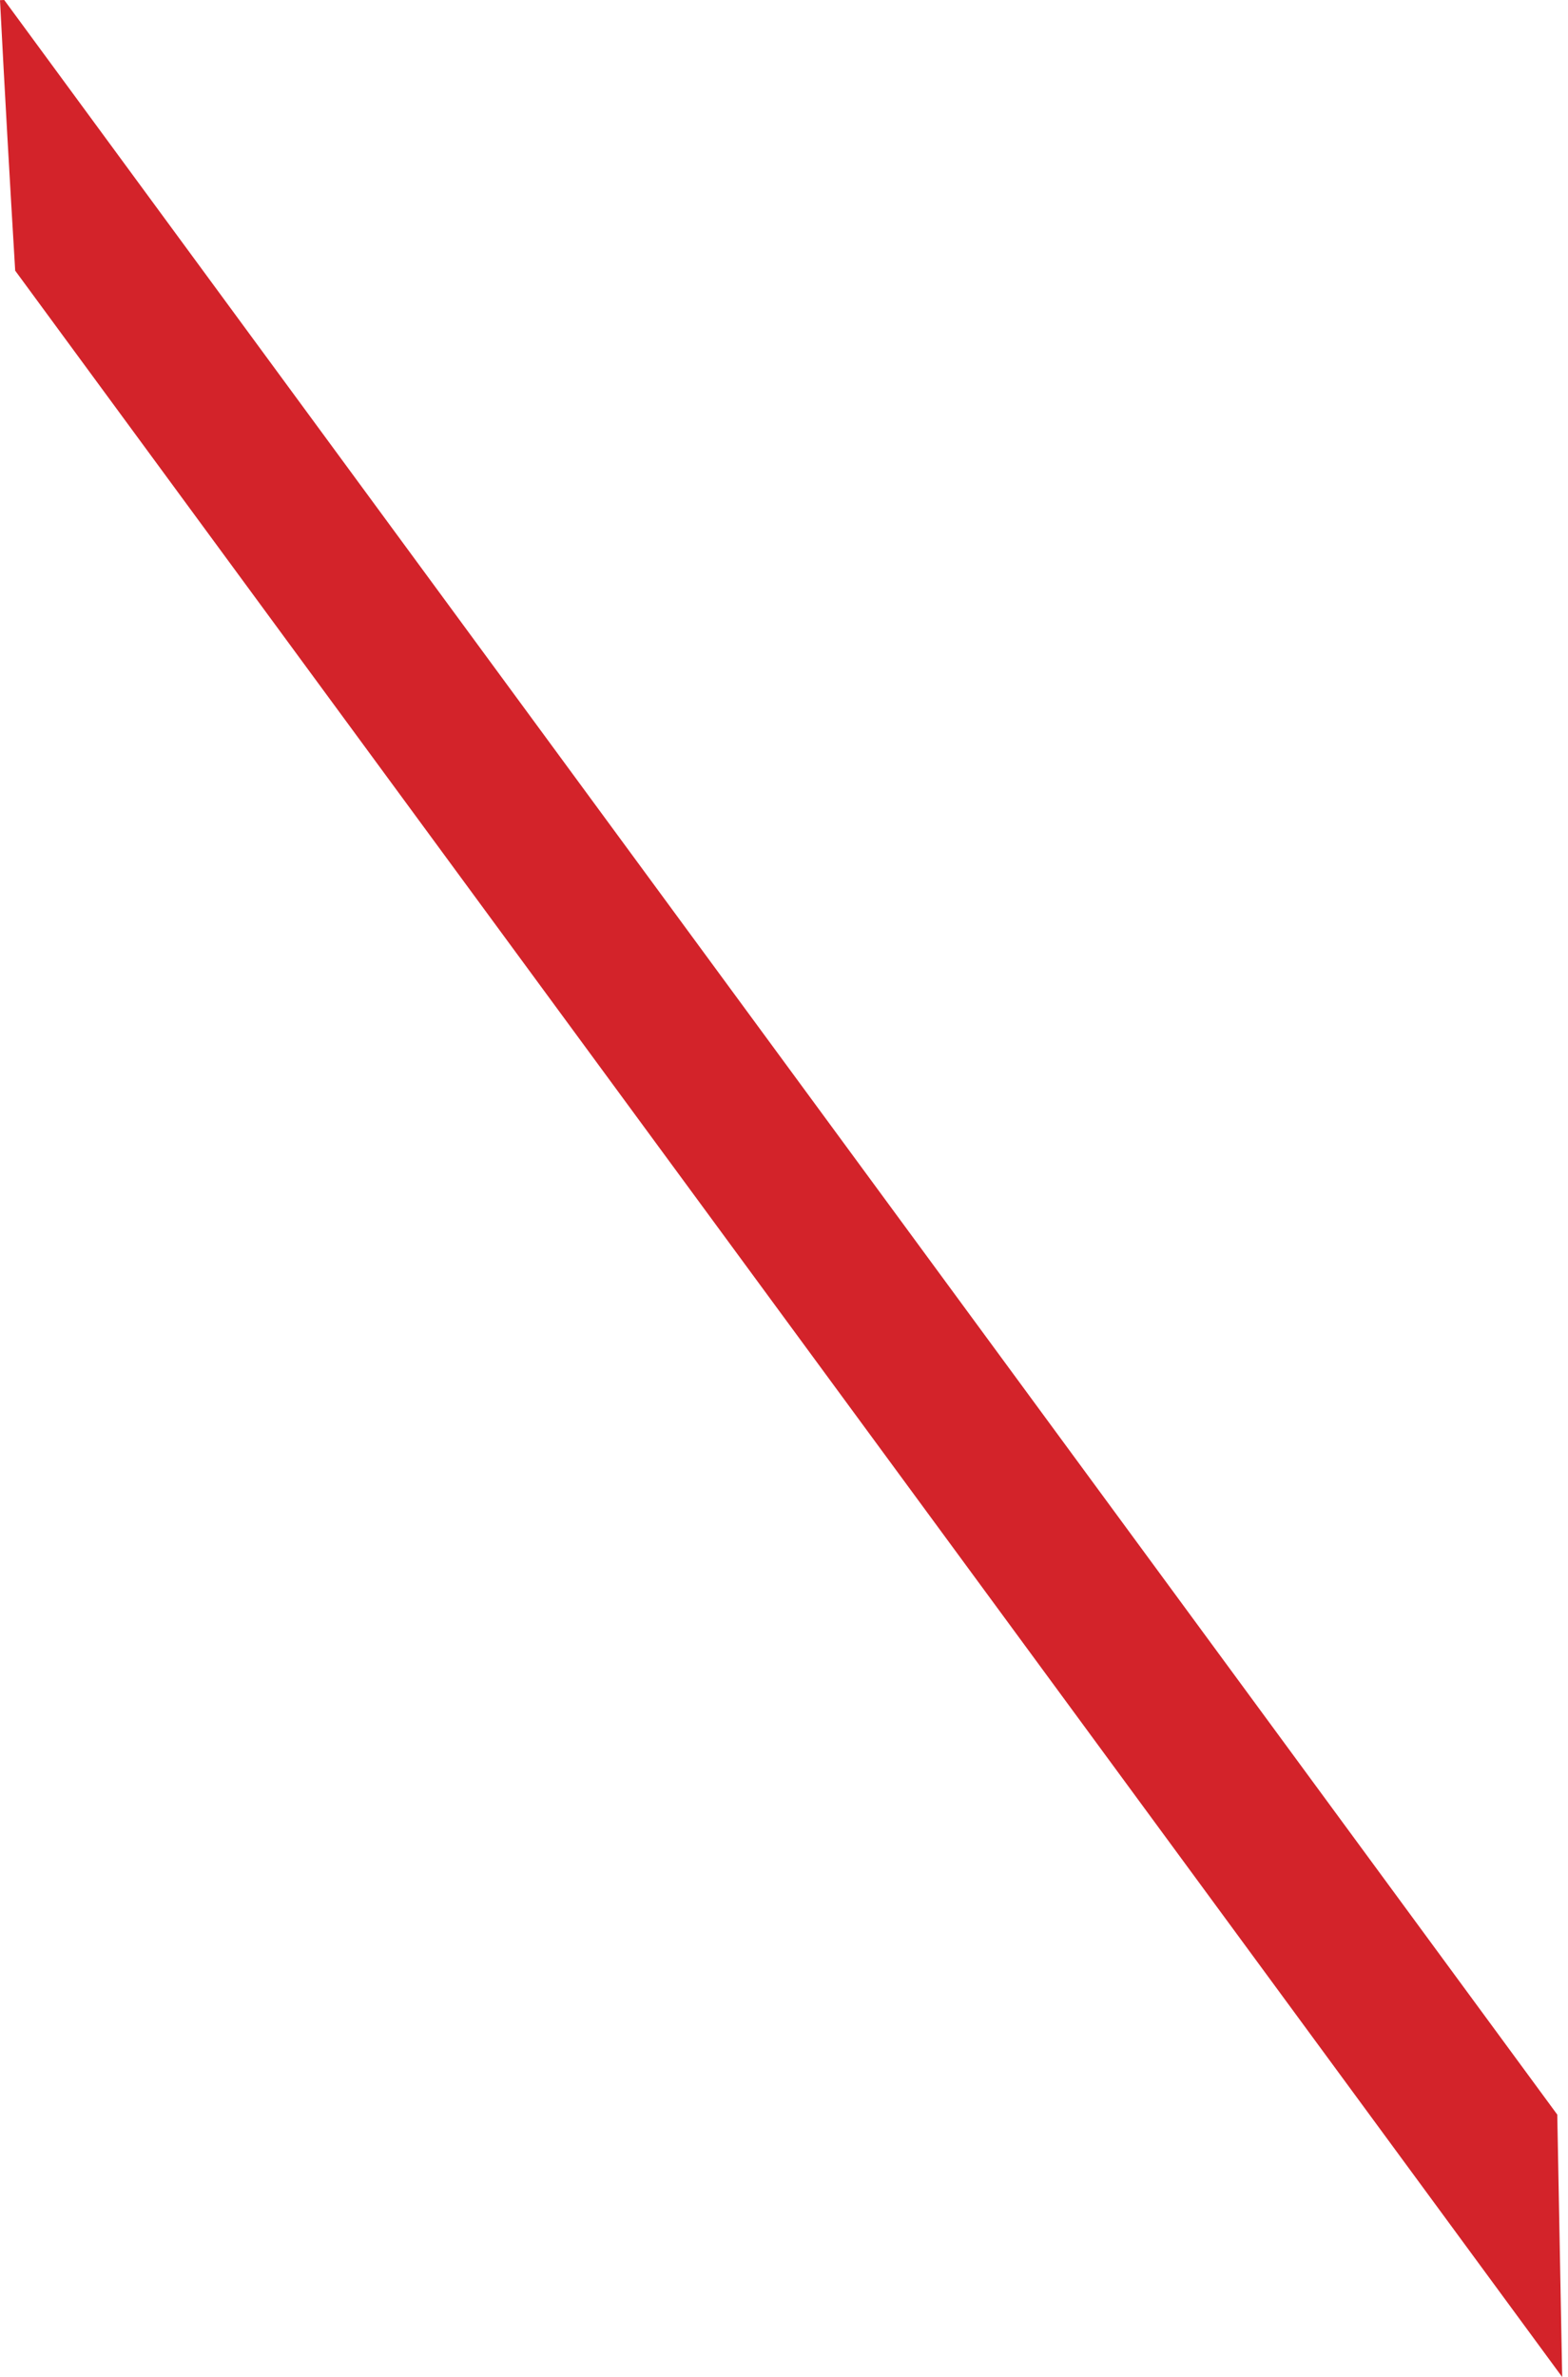 <?xml version="1.0" encoding="UTF-8"?> <svg xmlns="http://www.w3.org/2000/svg" width="64" height="97" viewBox="0 0 64 97" fill="none"> <path d="M63.562 86.291L63.763 97L0.62 11.045C0.396 7.326 0.187 3.629 0 0.007L0.172 0L63.562 86.291Z" fill="#D3232A"></path> </svg> 